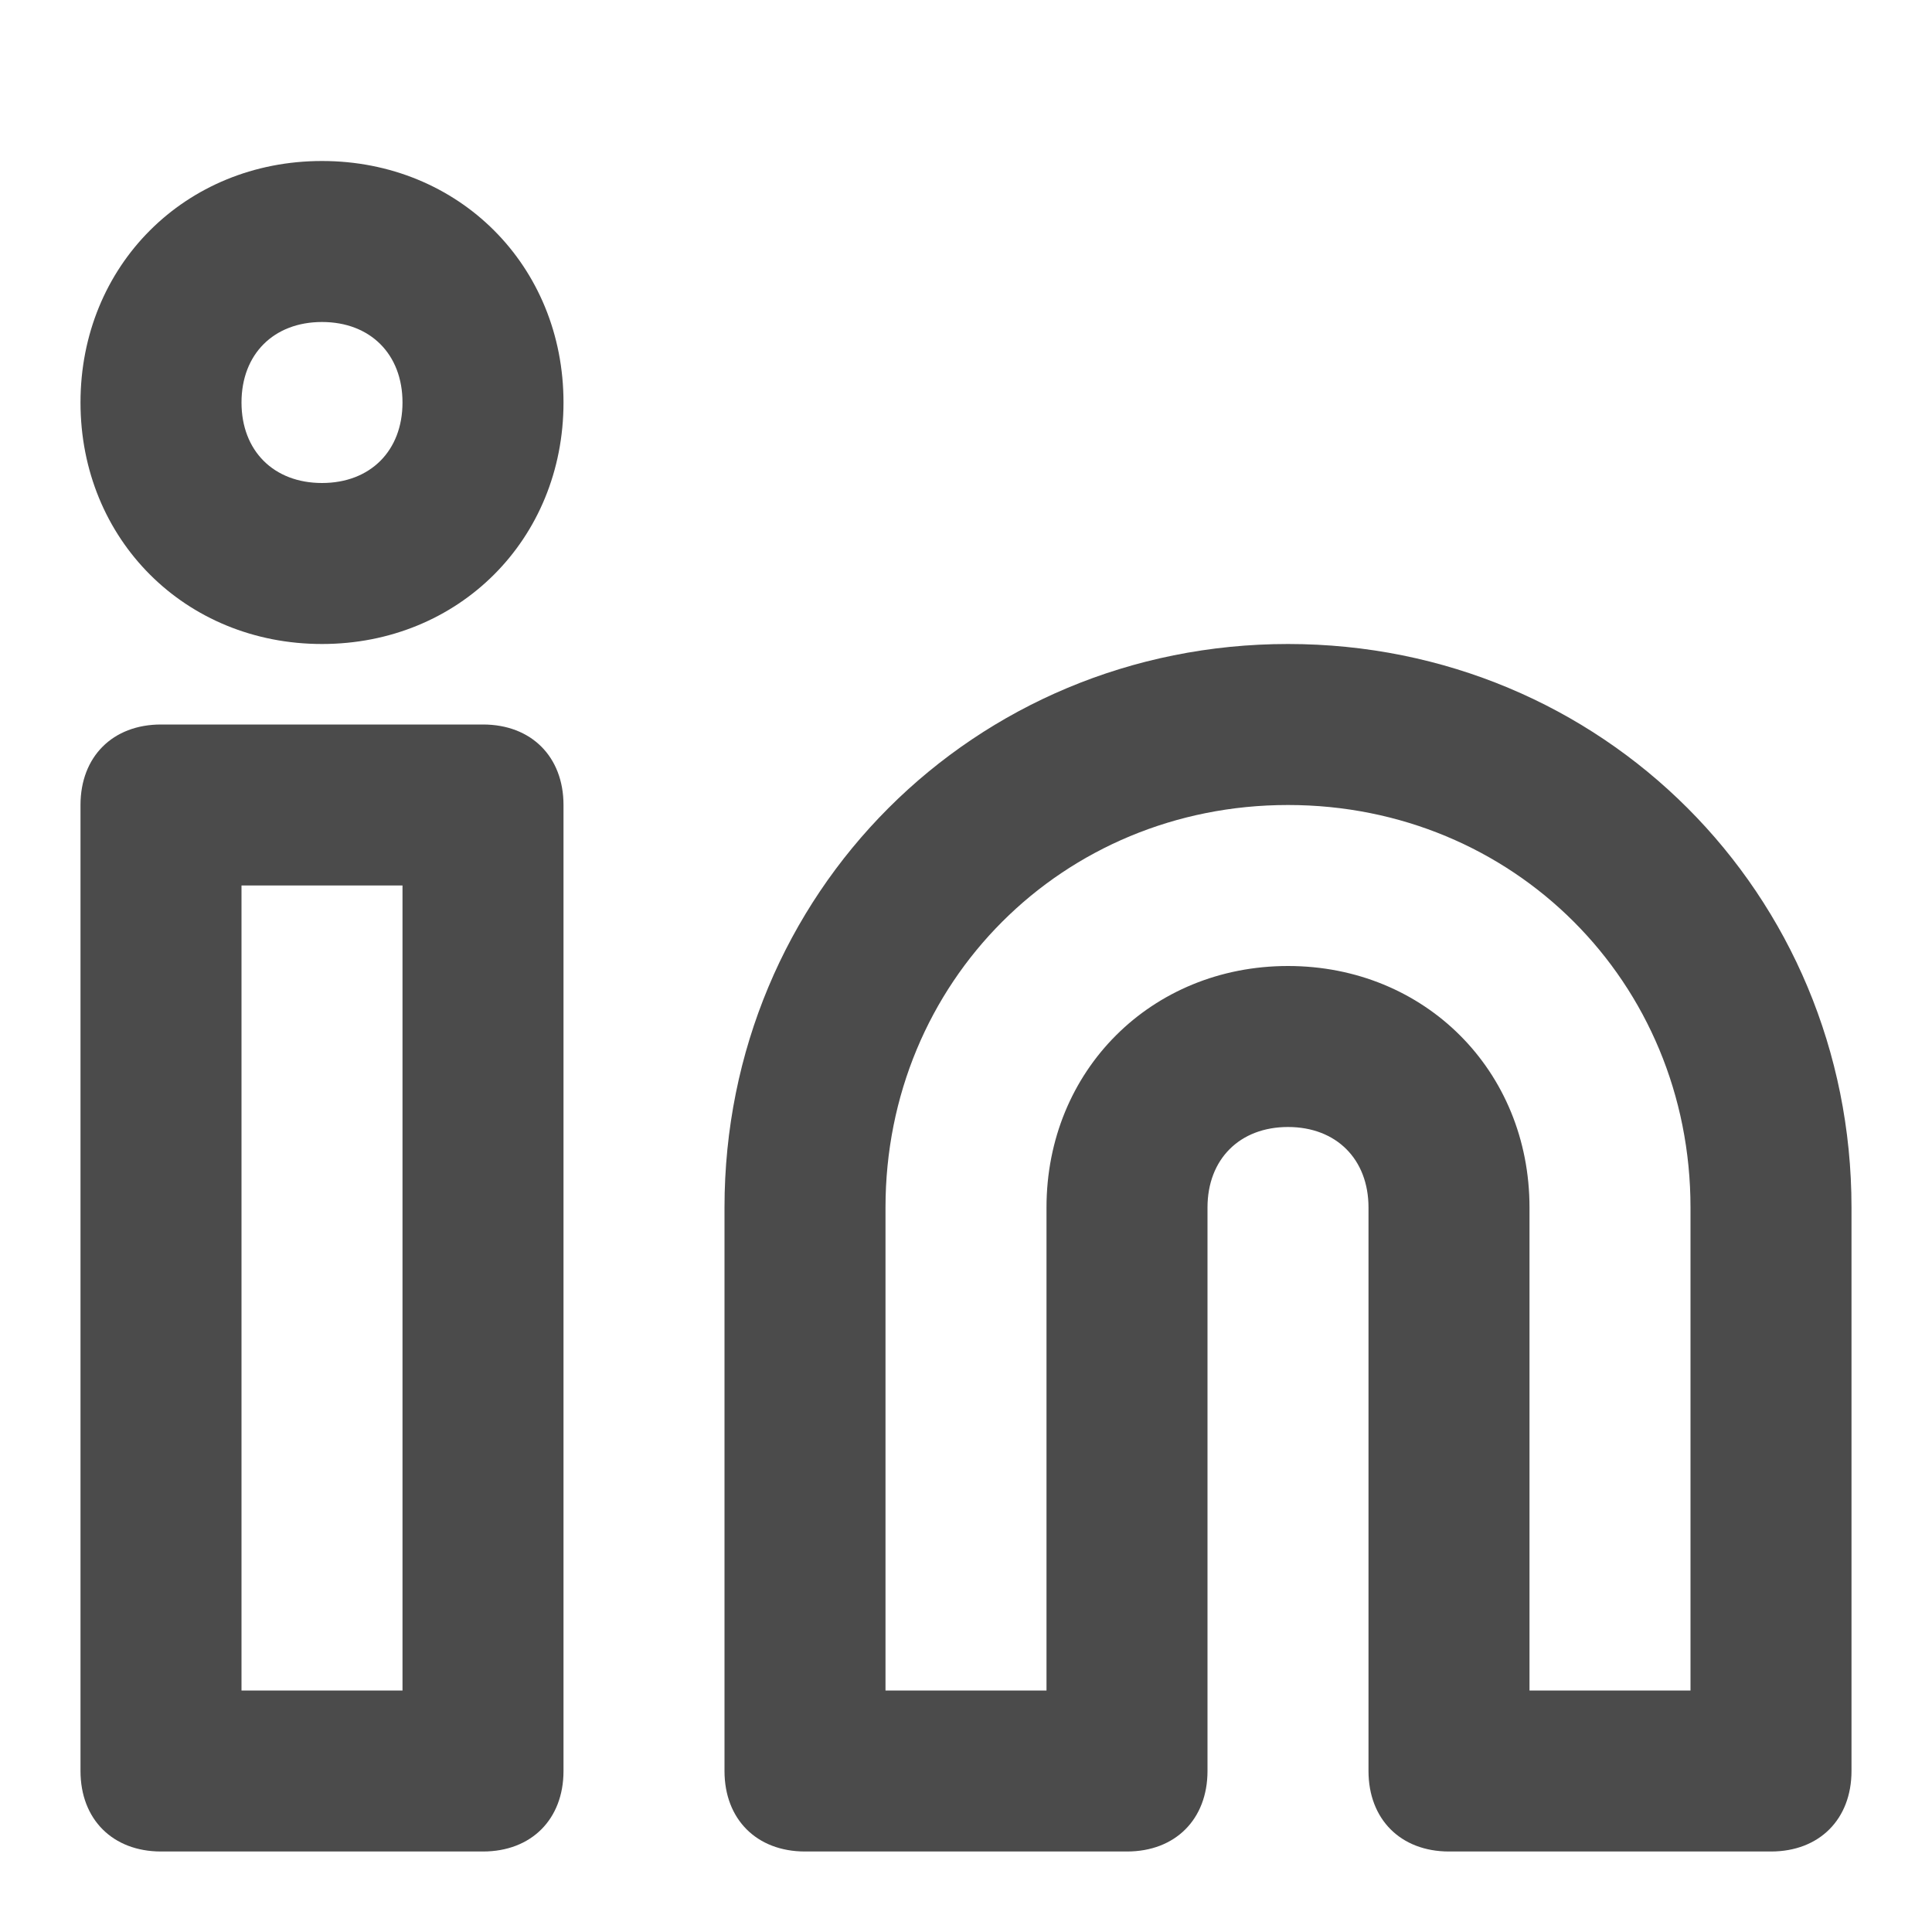 <?xml version="1.0" encoding="UTF-8"?> <svg xmlns="http://www.w3.org/2000/svg" viewBox="0 0 12 12" fill="none"><path fill="#4B4B4B" fill-rule="evenodd" clip-rule="evenodd" d="M2 1C1.15 1 0.5 1.65 0.5 2.5C0.5 3.35 1.15 4 2 4C2.85 4 3.5 3.35 3.5 2.5C3.5 1.65 2.85 1 2 1ZM4.5 7.5C4.5 5.55 6.05 4 8 4C9.95 4 11.5 5.55 11.5 7.5V11C11.5 11.3 11.3 11.5 11 11.5H9C8.7 11.5 8.5 11.3 8.5 11V7.5C8.5 7.2 8.3 7 8 7C7.7 7 7.5 7.2 7.5 7.5V11C7.5 11.3 7.3 11.5 7 11.5H5C4.7 11.5 4.5 11.3 4.5 11V7.5ZM9.5 10.5H10.5V7.5C10.5 6.1 9.4 5 8 5C6.6 5 5.5 6.1 5.5 7.5V10.5H6.5V7.5C6.5 6.65 7.15 6 8 6C8.85 6 9.5 6.65 9.5 7.5V10.5ZM1 4.5C0.7 4.5 0.5 4.7 0.5 5V11C0.5 11.3 0.7 11.5 1 11.5H3C3.3 11.5 3.5 11.3 3.5 11V5C3.5 4.7 3.3 4.5 3 4.5H1ZM2.5 10.5V5.5H1.5V10.5H2.5ZM1.5 2.5C1.5 2.8 1.7 3 2 3C2.3 3 2.5 2.8 2.5 2.5C2.5 2.2 2.3 2 2 2C1.7 2 1.5 2.2 1.5 2.5Z"></path></svg> 
